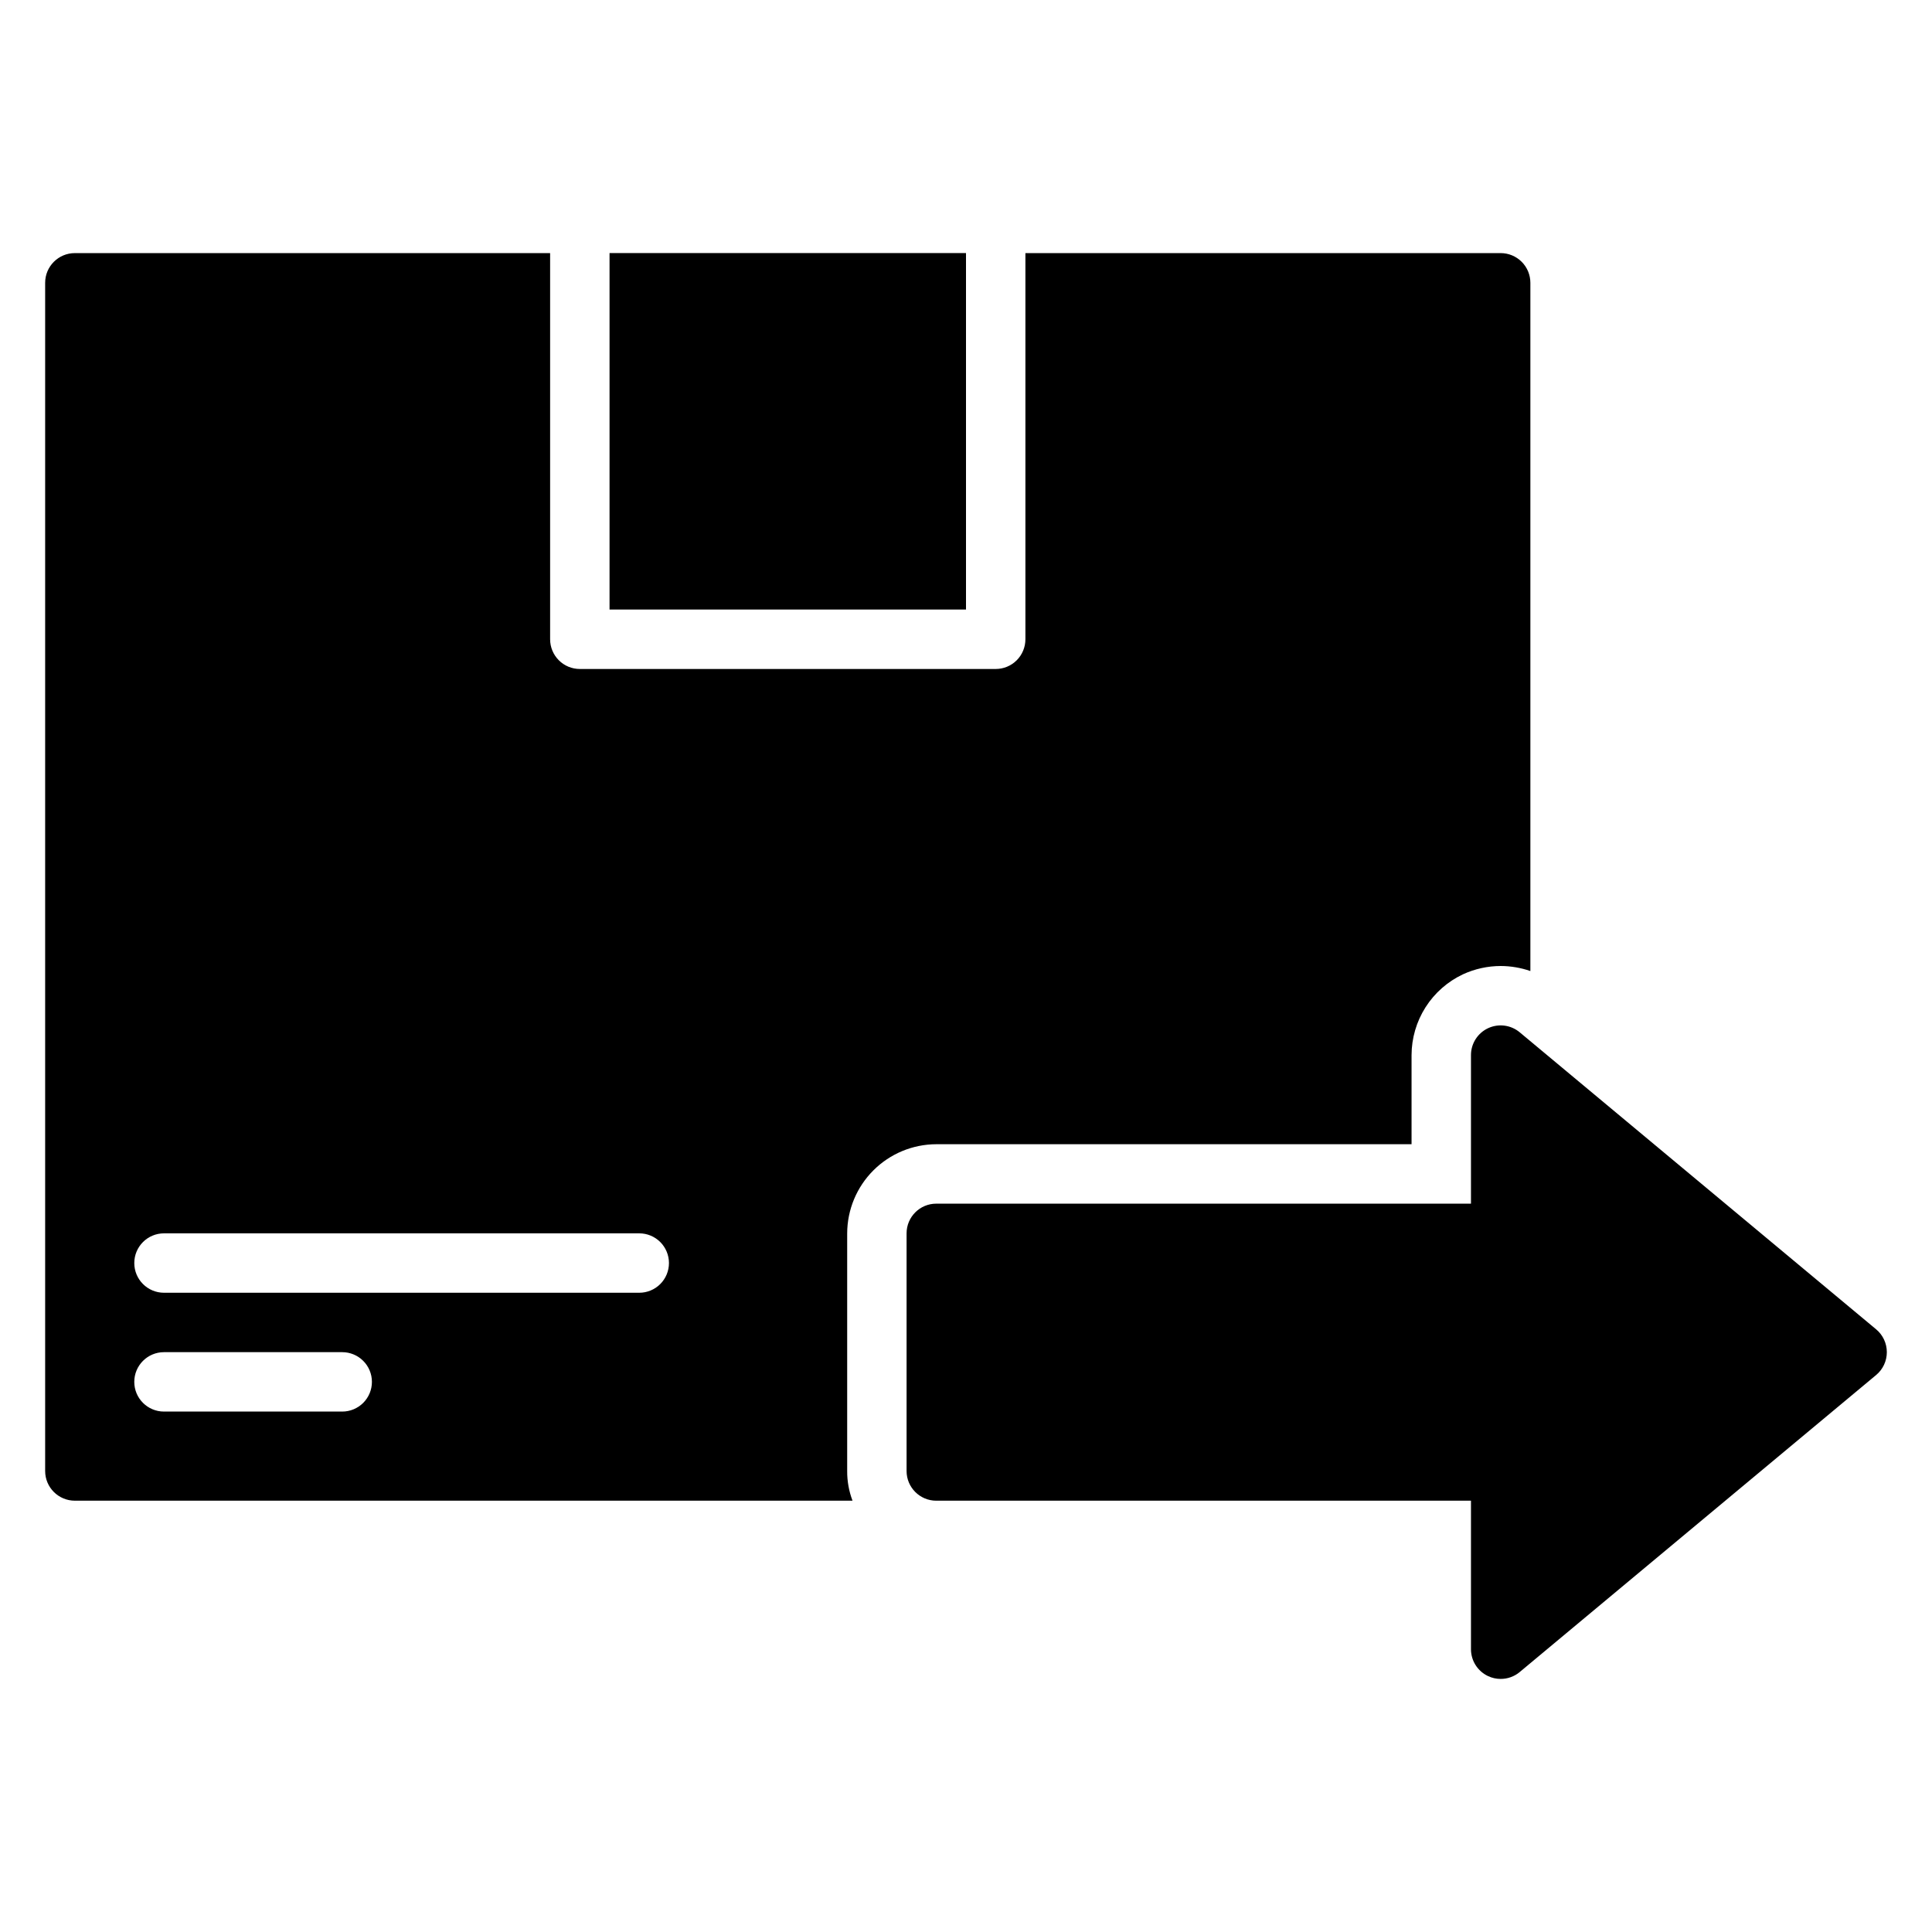 <?xml version="1.0" encoding="UTF-8"?>
<!-- Uploaded to: ICON Repo, www.svgrepo.com, Generator: ICON Repo Mixer Tools -->
<svg fill="#000000" width="800px" height="800px" version="1.1" viewBox="144 144 512 512" xmlns="http://www.w3.org/2000/svg">
 <path d="m644.03 502.34c0 2.336-1.035 4.555-2.832 6.051l-94.465 78.719v0.004c-1.418 1.176-3.199 1.82-5.039 1.816-1.156 0.004-2.293-0.254-3.34-0.746-2.762-1.297-4.531-4.07-4.531-7.125v-39.359h-141.7c-4.348 0-7.871-3.523-7.871-7.871v-62.977c0-4.348 3.523-7.871 7.871-7.871h141.7v-39.363c-0.004-3.055 1.762-5.836 4.527-7.133 2.766-1.297 6.035-0.875 8.383 1.082l94.465 78.719c1.797 1.496 2.832 3.715 2.832 6.055zm-244.03-291.27h-94.465v94.465h94.465zm-31.488 259.78v62.977c-0.02 2.688 0.461 5.356 1.414 7.871h-206.09c-4.348 0-7.871-3.523-7.871-7.871v-314.88c0-4.348 3.523-7.871 7.871-7.871h125.95v102.34c0 2.086 0.832 4.09 2.309 5.566 1.473 1.477 3.477 2.305 5.566 2.305h110.21c2.086 0 4.09-0.828 5.566-2.305 1.477-1.477 2.305-3.481 2.305-5.566v-102.34h125.95c2.086 0 4.09 0.828 5.566 2.305 1.477 1.477 2.305 3.481 2.305 5.566v182.39c-2.531-0.875-5.191-1.328-7.871-1.336-3.453 0.008-6.863 0.758-9.996 2.203-4.066 1.914-7.504 4.941-9.914 8.73-2.41 3.793-3.695 8.188-3.707 12.68v23.617h-125.95c-6.258 0.02-12.254 2.512-16.676 6.938-4.426 4.426-6.922 10.422-6.938 16.68zm-125.95 39.359c0-2.09-0.828-4.09-2.305-5.566-1.477-1.477-3.481-2.305-5.566-2.305h-47.234c-4.348 0-7.871 3.523-7.871 7.871 0 4.348 3.523 7.871 7.871 7.871h47.234c2.086 0 4.09-0.828 5.566-2.305 1.477-1.477 2.305-3.481 2.305-5.566zm78.719-31.488c0-2.086-0.828-4.09-2.305-5.566-1.477-1.477-3.481-2.305-5.566-2.305h-125.95c-4.348 0-7.871 3.523-7.871 7.871s3.523 7.871 7.871 7.871h125.95c2.086 0 4.09-0.828 5.566-2.305 1.477-1.477 2.305-3.481 2.305-5.566z"/>
</svg>